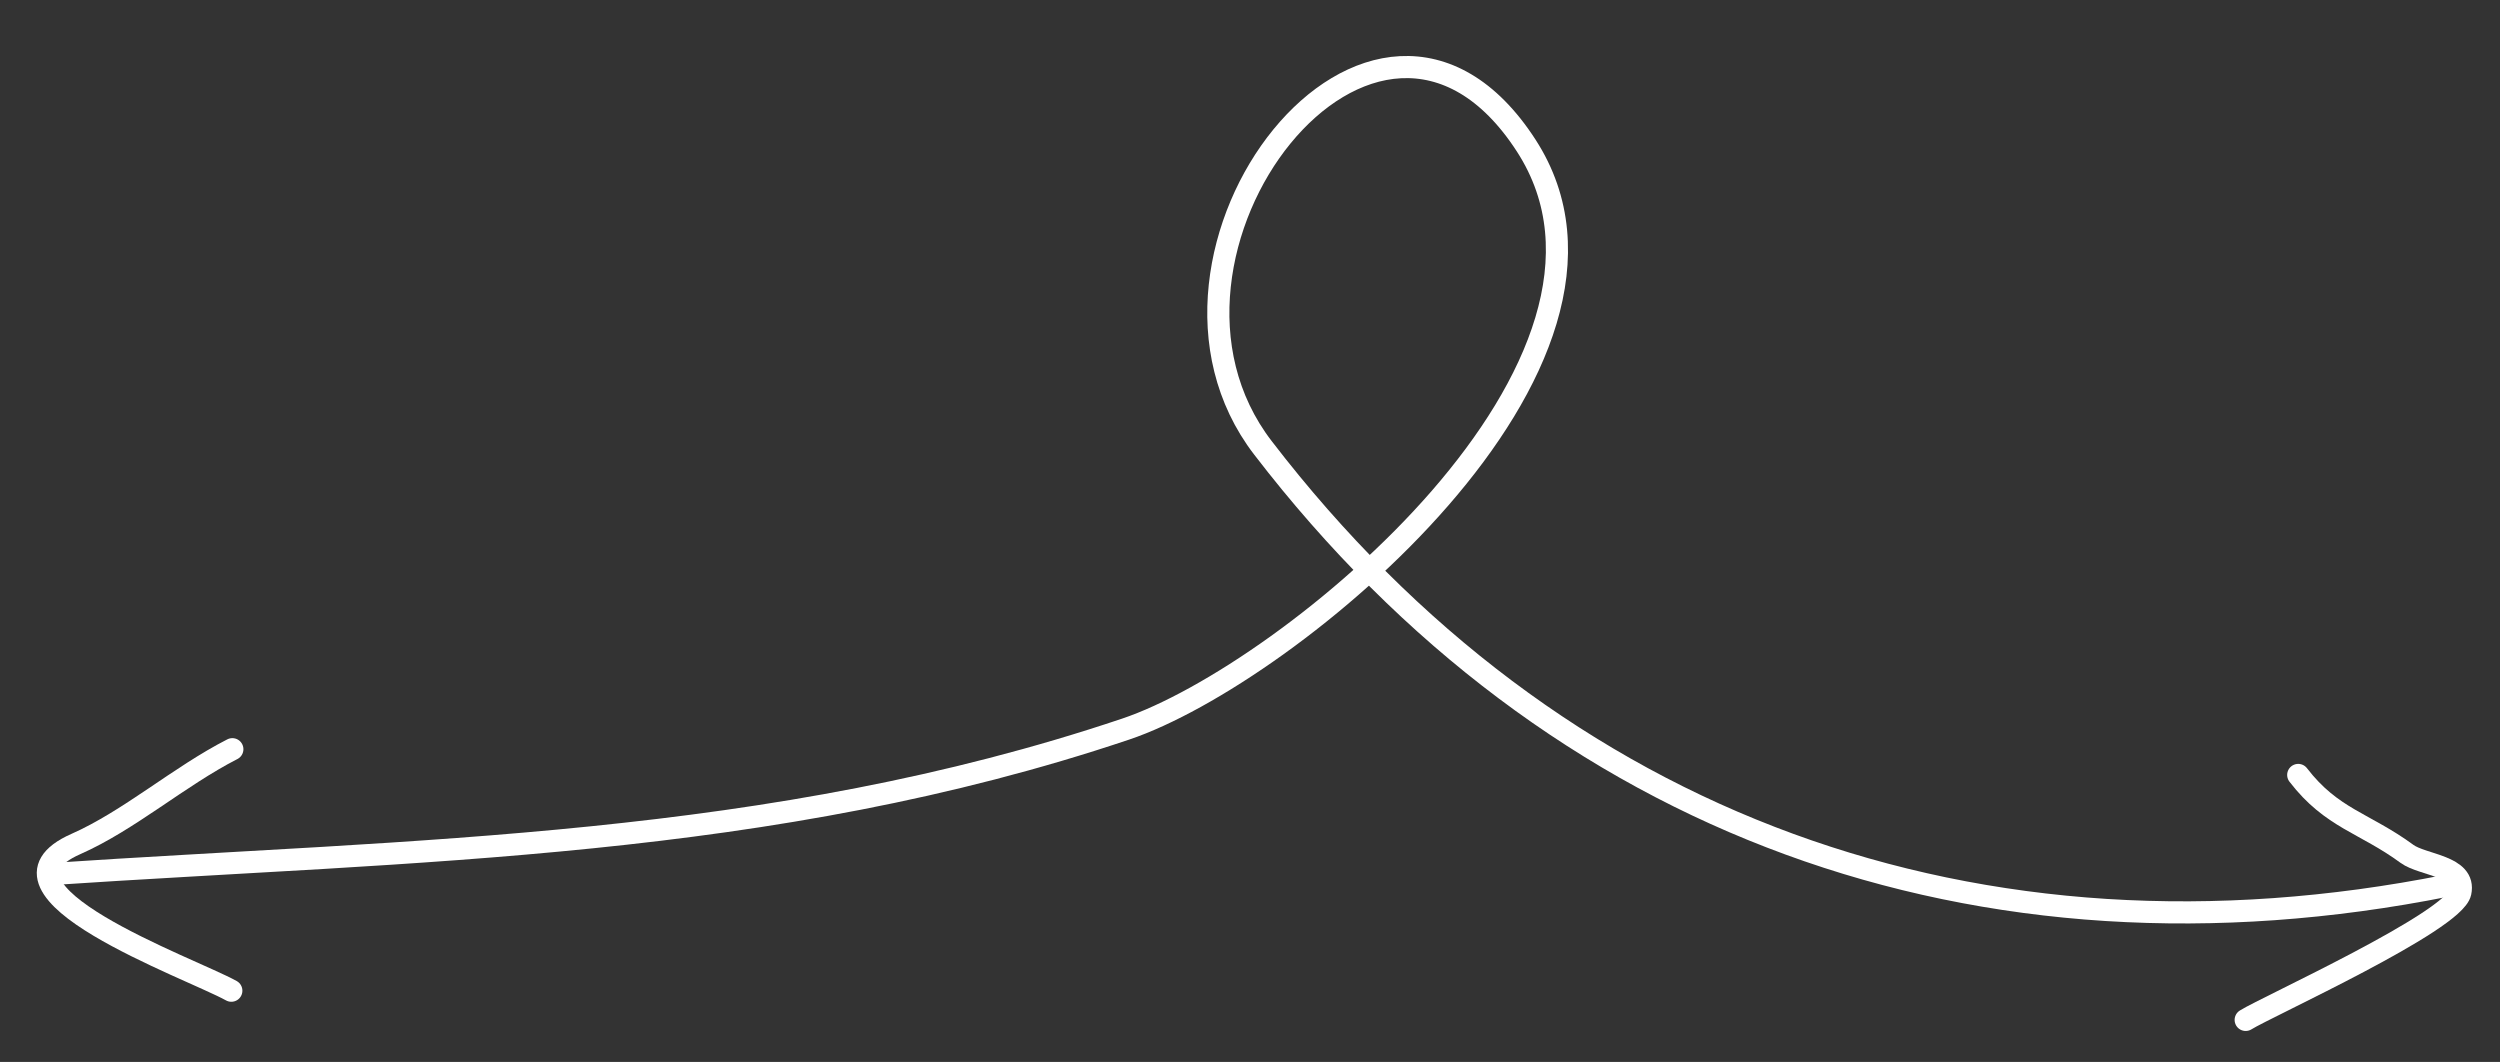 <?xml version="1.0" encoding="UTF-8"?> <svg xmlns="http://www.w3.org/2000/svg" width="226" height="96" viewBox="0 0 226 96" fill="none"><rect x="0" y="0" width="226" height="96" fill="#333333" stroke="none"/> <path d="M221.19 80.066C179.007 88.474 140.568 74.85 114.166 40.481C100.649 22.884 124.355 -7.887 137.969 13.159C150.664 32.785 116.603 60.919 101.756 65.912C69.541 76.743 37.714 76.793 4.42 79.028" stroke="white" stroke-width="2" stroke-linecap="round"></path> <path d="M20.912 89.56C17.204 87.497 -2.599 80.475 6.857 76.3C11.676 74.172 16.203 70.179 21.005 67.728" stroke="white" stroke-width="2" stroke-linecap="round"></path> <path d="M203.009 92.2C204.889 91.017 221.849 83.323 222.416 80.677C222.935 78.259 219.014 78.233 217.592 77.19C213.748 74.37 210.782 73.99 207.759 70.055" stroke="white" stroke-width="2" stroke-linecap="round"></path> </svg> 
